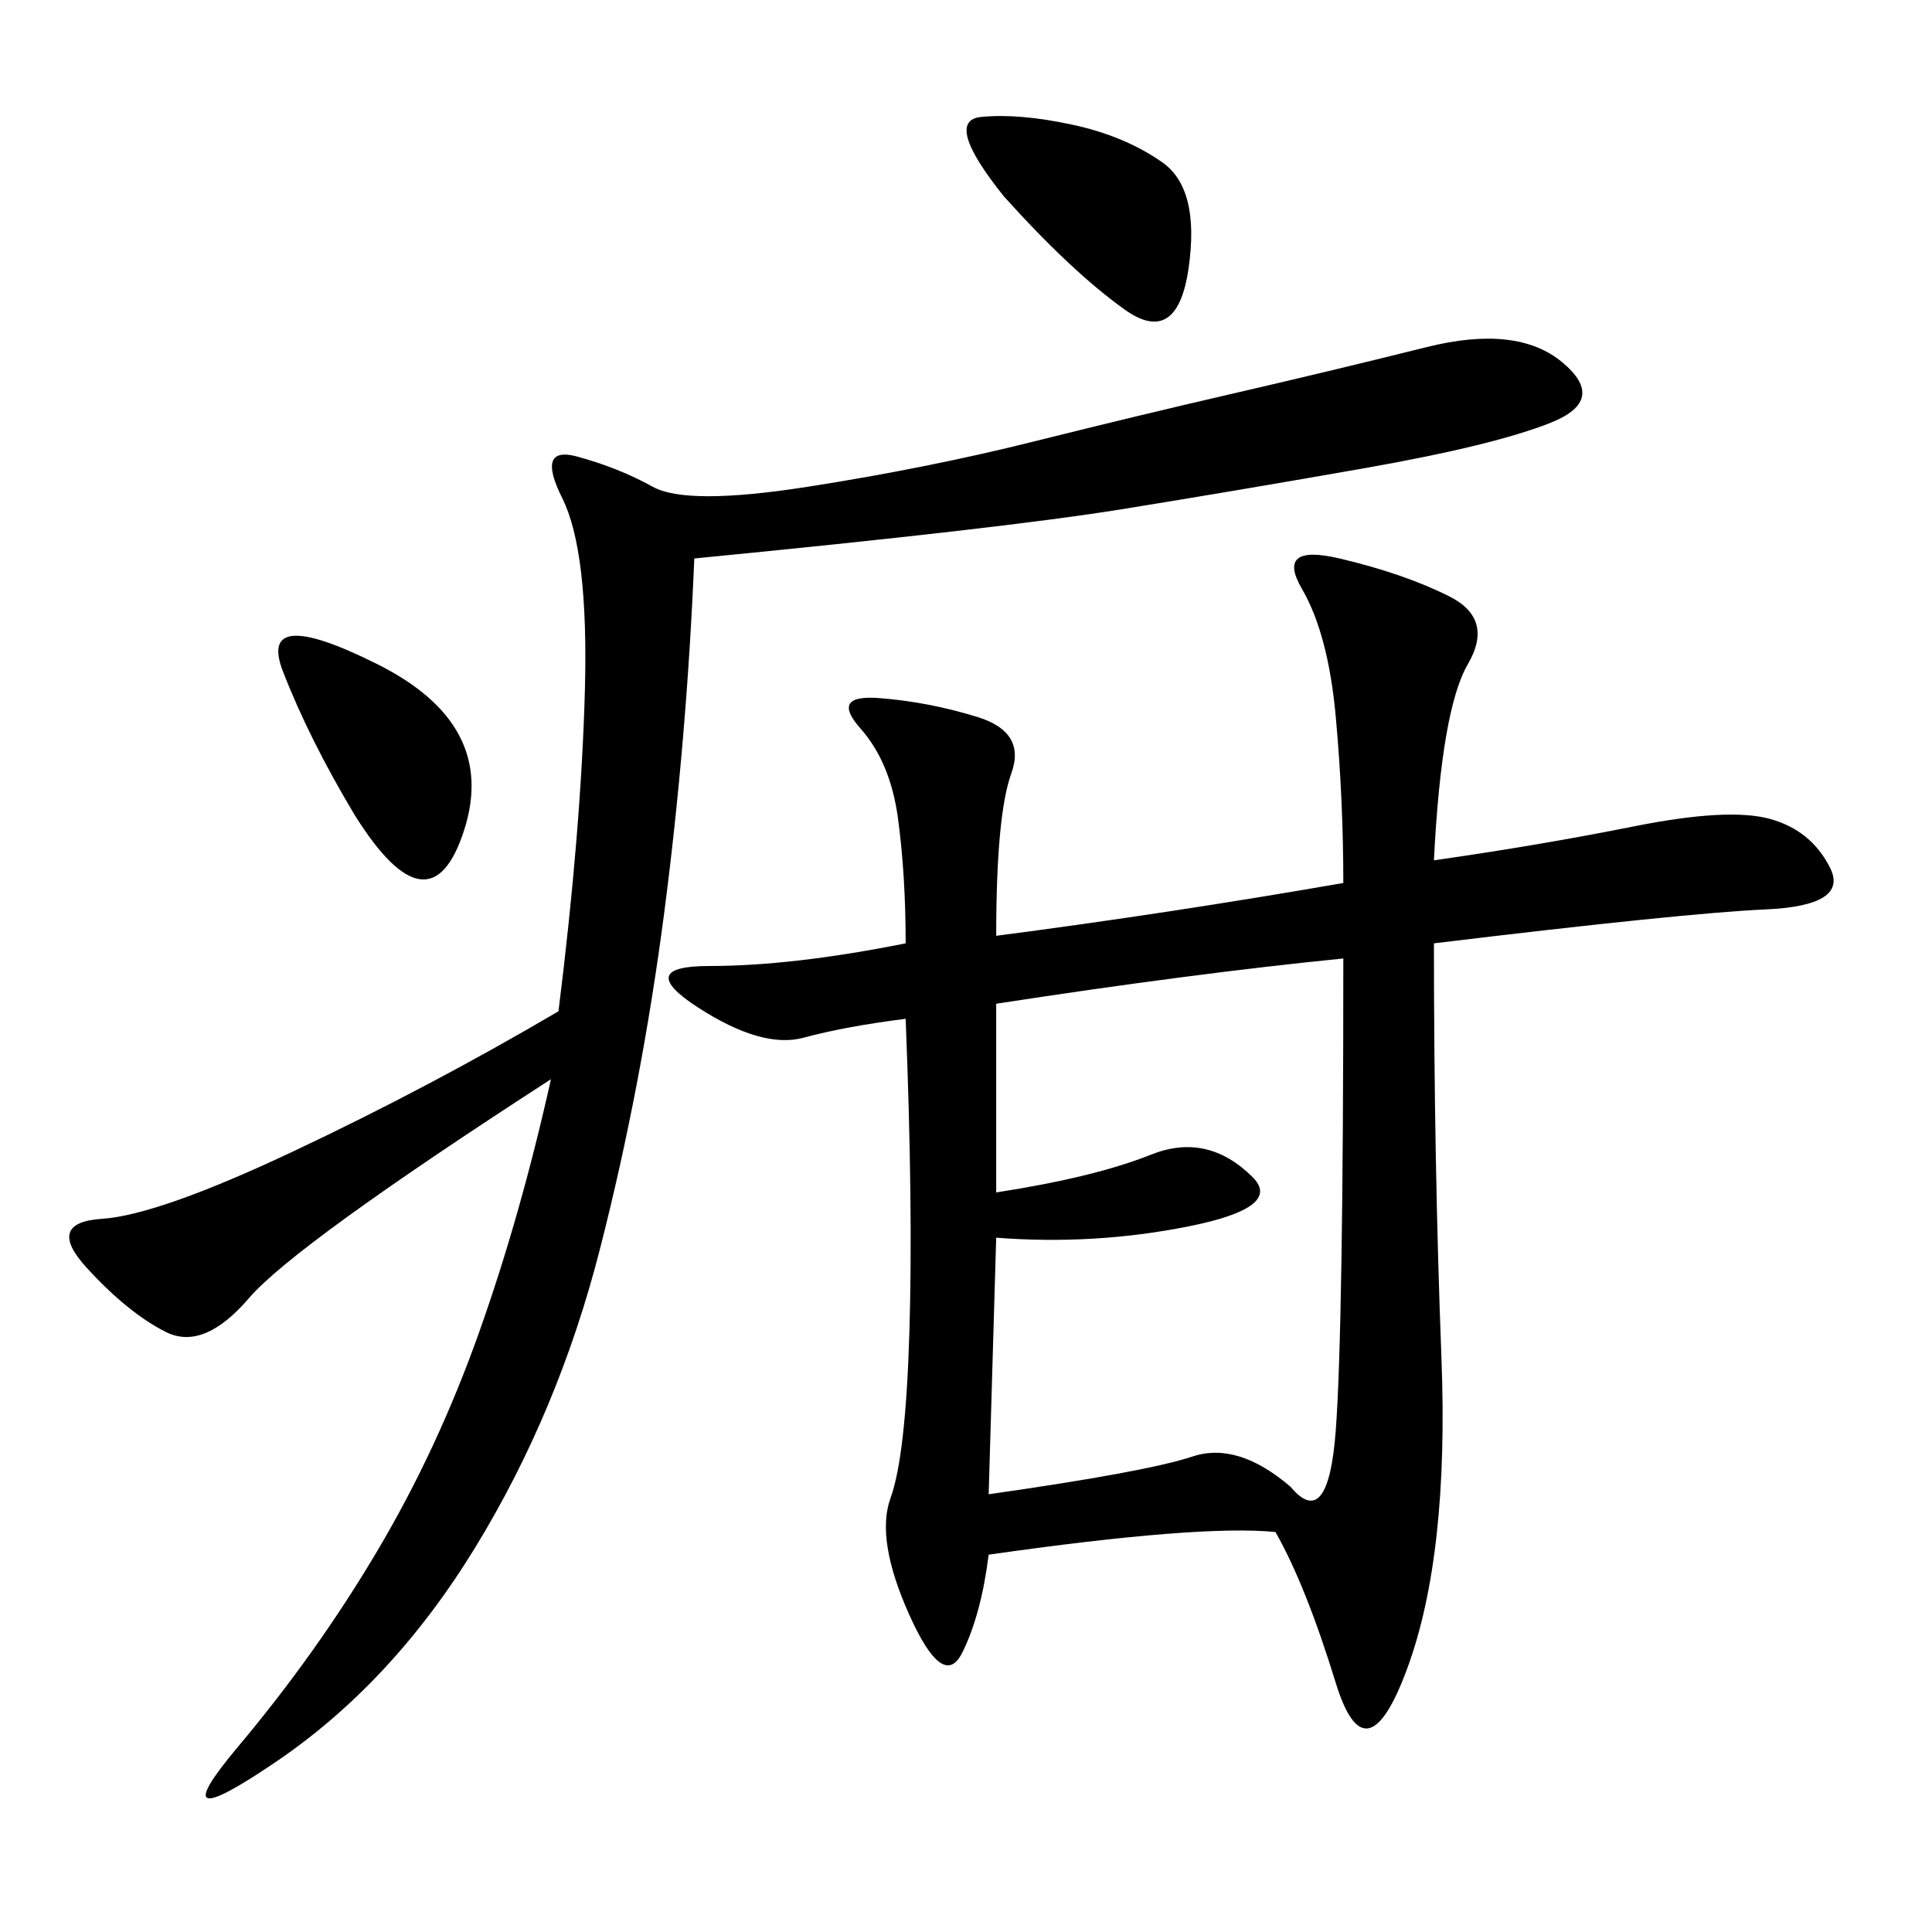 <svg xmlns="http://www.w3.org/2000/svg" xmlns:xlink="http://www.w3.org/1999/xlink" width="300" height="300"><path d="M140.63 146.48Q140.63 135.94 139.45 127.15Q138.28 118.36 133.59 113.09Q128.91 107.81 136.52 108.40Q144.14 108.98 151.76 111.33Q159.38 113.67 157.03 120.12Q154.69 126.56 154.69 145.31L154.69 145.31Q181.64 141.80 208.59 137.11L208.59 137.11Q208.59 124.22 207.42 111.33Q206.25 98.44 202.15 91.41Q198.05 84.38 208.01 86.72Q217.97 89.06 225 92.58Q232.03 96.09 227.93 103.13Q223.83 110.16 222.66 133.59L222.66 133.59Q239.06 131.25 253.71 128.32Q268.36 125.39 274.80 127.15Q281.25 128.91 284.18 134.77Q287.11 140.63 274.22 141.21Q261.33 141.80 222.66 146.48L222.66 146.48Q222.66 180.47 223.83 210.94Q225 241.41 218.55 258.98Q212.11 276.56 207.42 261.33Q202.73 246.09 198.05 237.89L198.05 237.89Q186.33 236.72 153.52 241.41L153.52 241.41Q152.34 250.78 149.41 256.64Q146.48 262.50 141.21 250.78Q135.94 239.06 138.28 232.62Q140.63 226.17 141.21 206.84Q141.80 187.50 140.63 158.20L140.63 158.20Q131.25 159.38 124.80 161.13Q118.36 162.89 108.40 156.45Q98.44 150 110.16 150L110.16 150Q123.05 150 140.63 146.48L140.63 146.48ZM107.81 86.72Q106.64 114.84 103.13 141.80Q99.61 168.75 93.16 193.95Q86.72 219.14 73.83 240.23Q60.94 261.33 42.77 273.63Q24.61 285.94 36.91 271.29Q49.22 256.64 58.59 240.82Q67.97 225 74.41 206.84Q80.86 188.67 85.55 167.58L85.55 167.58Q45.70 193.36 38.67 201.56Q31.64 209.77 25.78 206.84Q19.92 203.91 13.48 196.88Q7.03 189.84 15.82 189.26Q24.61 188.67 45.70 178.71Q66.80 168.75 86.72 157.03L86.72 157.03Q90.23 128.91 90.82 107.23Q91.41 85.55 87.30 77.34Q83.20 69.14 89.65 70.90Q96.09 72.66 101.37 75.59Q106.64 78.52 125.39 75.59Q144.14 72.66 160.55 68.55Q176.95 64.45 192.19 60.94Q207.42 57.42 221.48 53.91Q235.55 50.39 242.58 56.25Q249.61 62.11 240.82 65.63Q232.03 69.14 212.11 72.66Q192.19 76.17 174.02 79.10Q155.86 82.03 107.81 86.72L107.81 86.72ZM154.69 185.16Q169.92 182.81 178.71 179.30Q187.50 175.78 194.53 182.81L194.53 182.81Q199.22 187.50 184.57 190.43Q169.92 193.36 154.69 192.19L154.69 192.19L153.52 232.03Q178.13 228.52 185.16 226.17Q192.19 223.83 200.39 230.86L200.39 230.86Q206.25 237.89 207.42 222.07Q208.59 206.25 208.59 148.83L208.59 148.83Q185.16 151.17 154.69 155.86L154.69 155.86L154.69 185.16ZM155.86 30.47Q146.48 18.75 152.34 18.16Q158.20 17.58 166.41 19.34Q174.61 21.09 180.47 25.20Q186.33 29.30 184.57 41.60Q182.81 53.91 174.61 48.05Q166.41 42.19 155.86 30.47L155.86 30.47ZM58.59 103.13Q77.34 112.50 72.07 128.91Q66.80 145.31 55.08 126.56L55.08 126.56Q48.05 114.84 43.95 104.30Q39.84 93.75 58.59 103.13L58.59 103.13Z"/></svg>